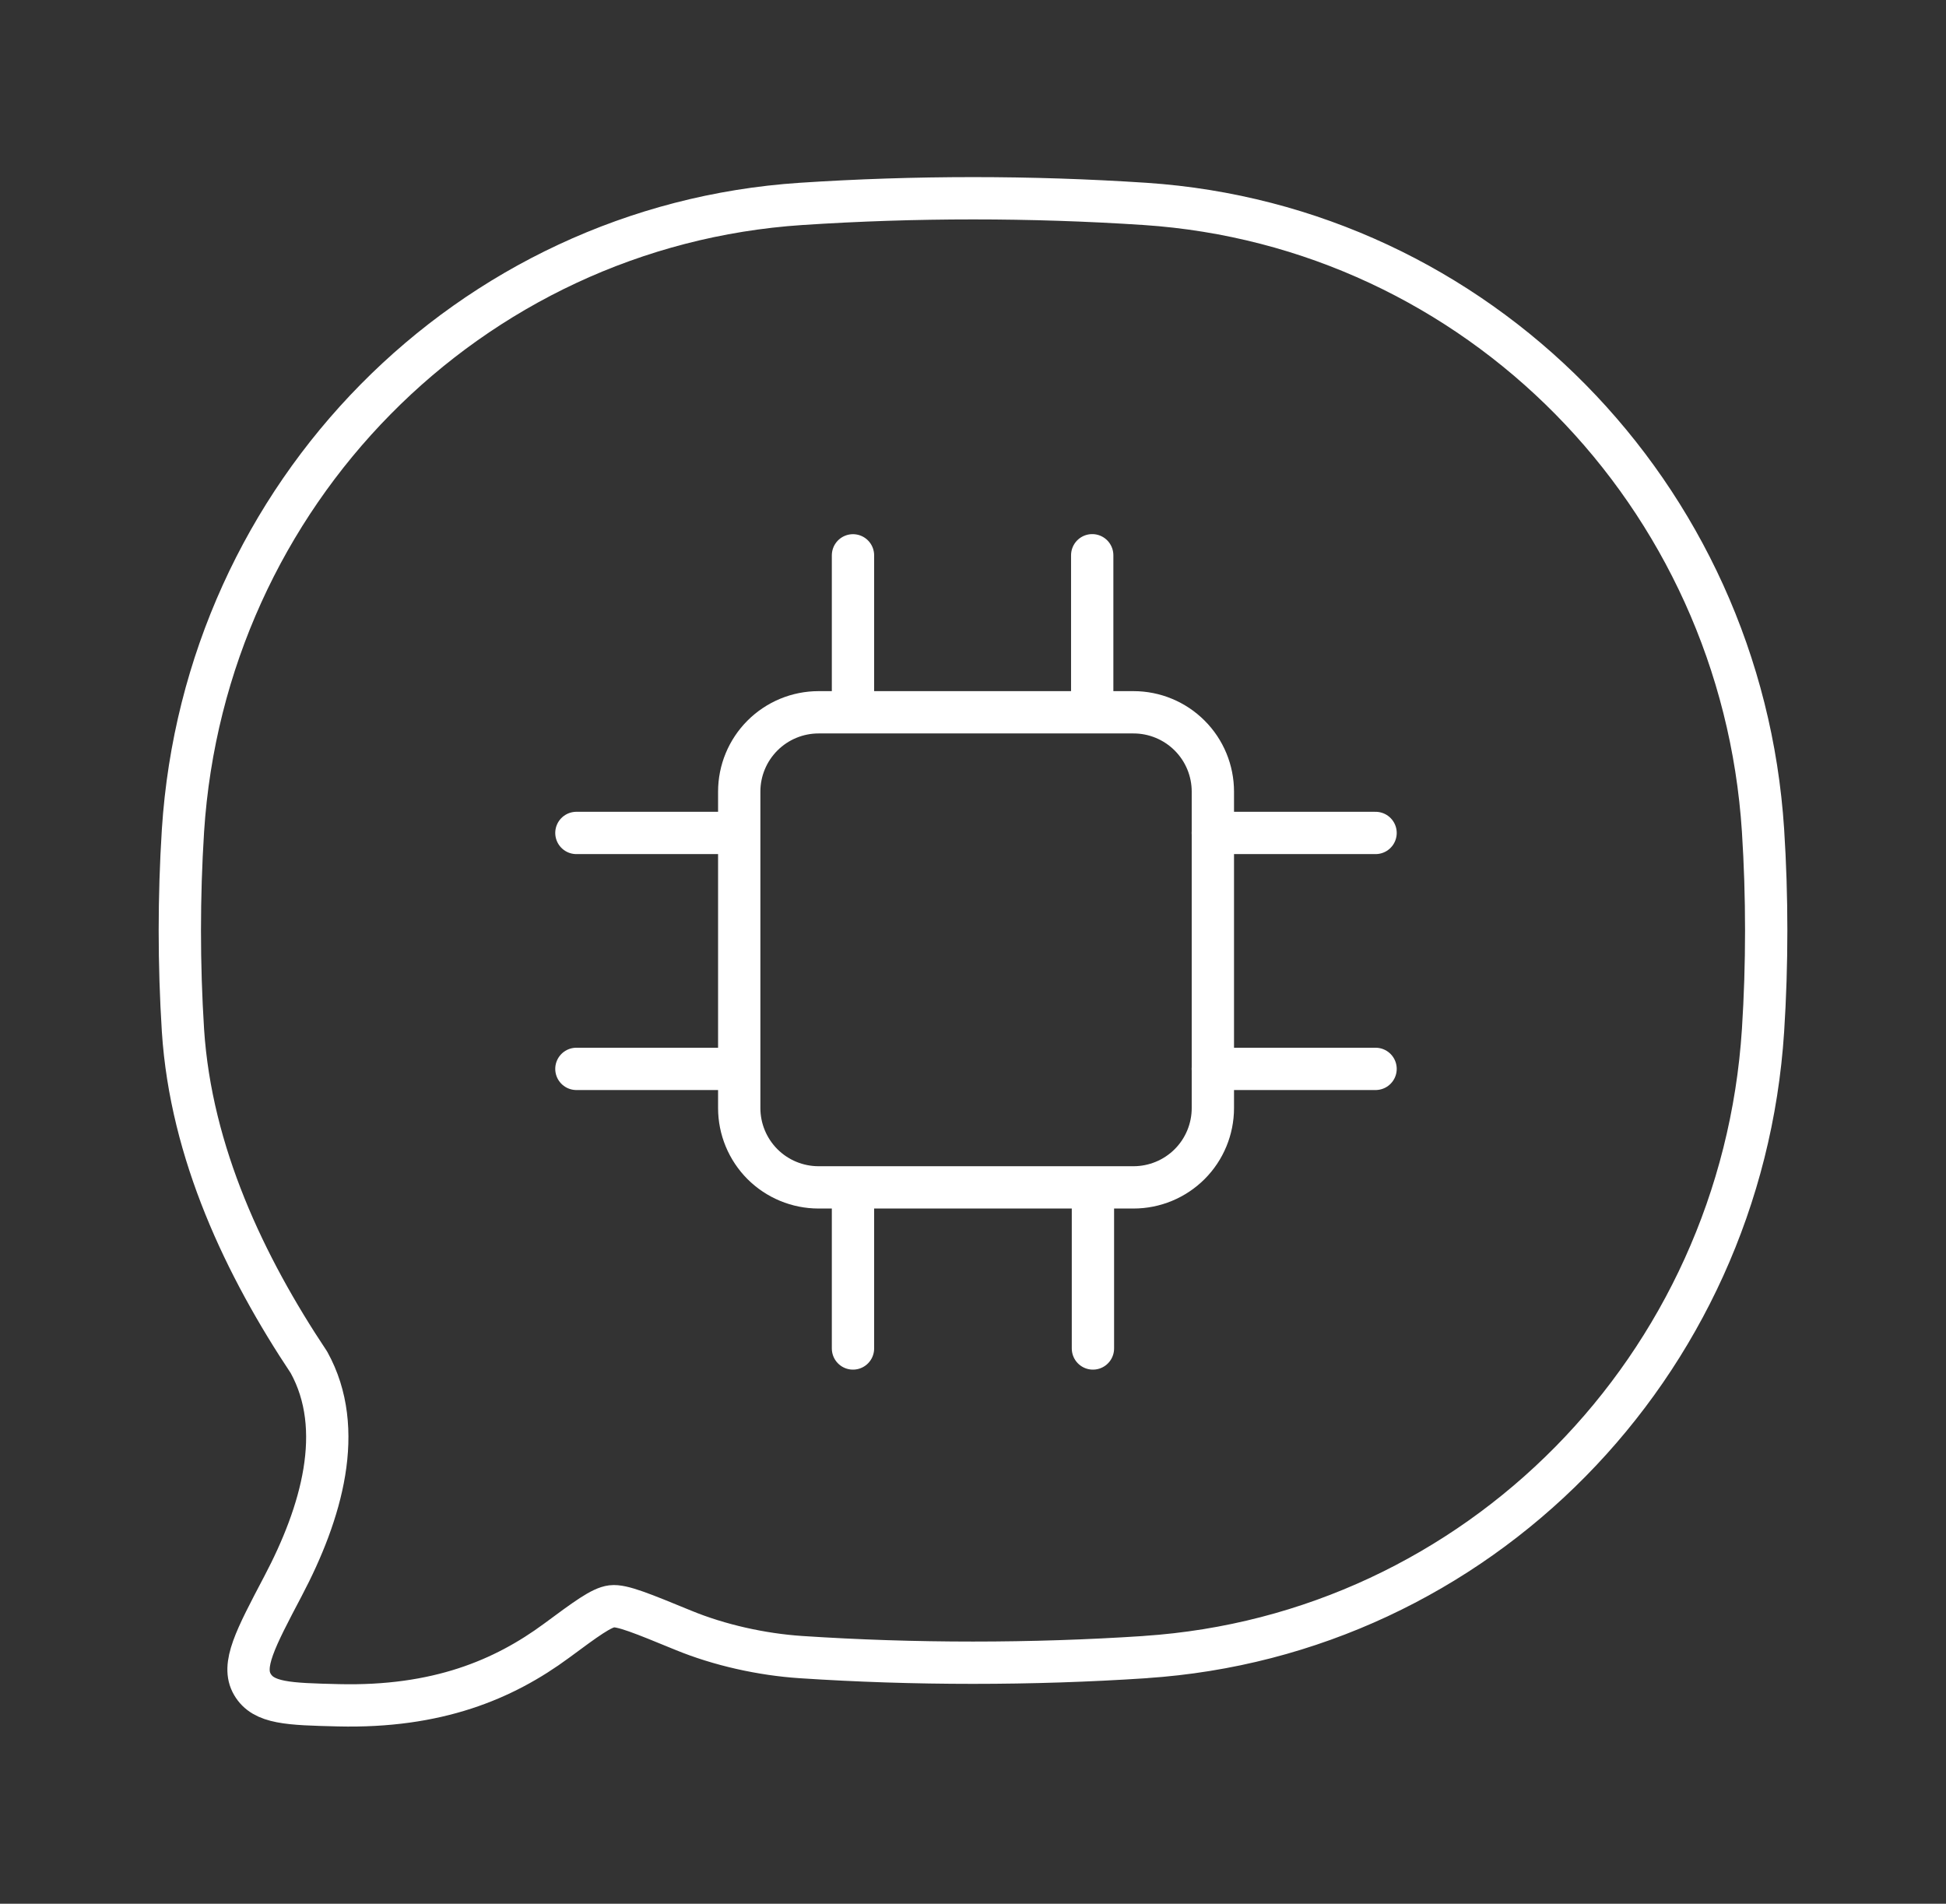 <svg width="46" height="45" viewBox="0 0 46 45" fill="none" xmlns="http://www.w3.org/2000/svg">
<rect x="0" y="0" width="46" height="45" fill="#333333" stroke="none"/>
<path d="M27.069 39.169C34.914 38.649 41.162 32.312 41.675 24.356C41.775 22.8 41.775 21.187 41.675 19.631C41.162 11.677 34.914 5.344 27.069 4.82C24.36 4.642 21.641 4.642 18.932 4.82C11.087 5.342 4.839 11.677 4.325 19.633C4.226 21.206 4.226 22.785 4.325 24.358C4.513 27.255 5.794 29.938 7.303 32.203C8.179 33.787 7.601 35.765 6.688 37.496C6.032 38.743 5.702 39.365 5.966 39.815C6.229 40.265 6.819 40.28 7.999 40.309C10.333 40.365 11.906 39.705 13.155 38.784C13.862 38.261 14.216 38 14.46 37.97C14.704 37.94 15.185 38.139 16.145 38.533C17.008 38.889 18.011 39.109 18.93 39.17C21.602 39.347 24.394 39.347 27.071 39.17" stroke="white" stroke-linecap="round" stroke-linejoin="round"/>
<path d="M20.163 13.127V16.837M13.625 19.689H17.473M28.668 19.689H32.516M28.668 25.266H32.516M13.625 25.266H17.473M20.163 28.163V31.875M25.835 28.163V31.875M25.818 13.125V16.837M19.349 28.067H26.795C27.292 28.067 27.769 27.869 28.121 27.518C28.473 27.166 28.67 26.689 28.67 26.192V18.712C28.67 18.215 28.473 17.738 28.121 17.387C27.769 17.035 27.292 16.837 26.795 16.837H19.349C18.852 16.837 18.375 17.035 18.023 17.387C17.672 17.738 17.474 18.215 17.474 18.712V26.192C17.474 26.689 17.672 27.166 18.023 27.518C18.375 27.869 18.852 28.067 19.349 28.067Z" stroke="white" stroke-linecap="round" stroke-linejoin="round"/>
</svg>
